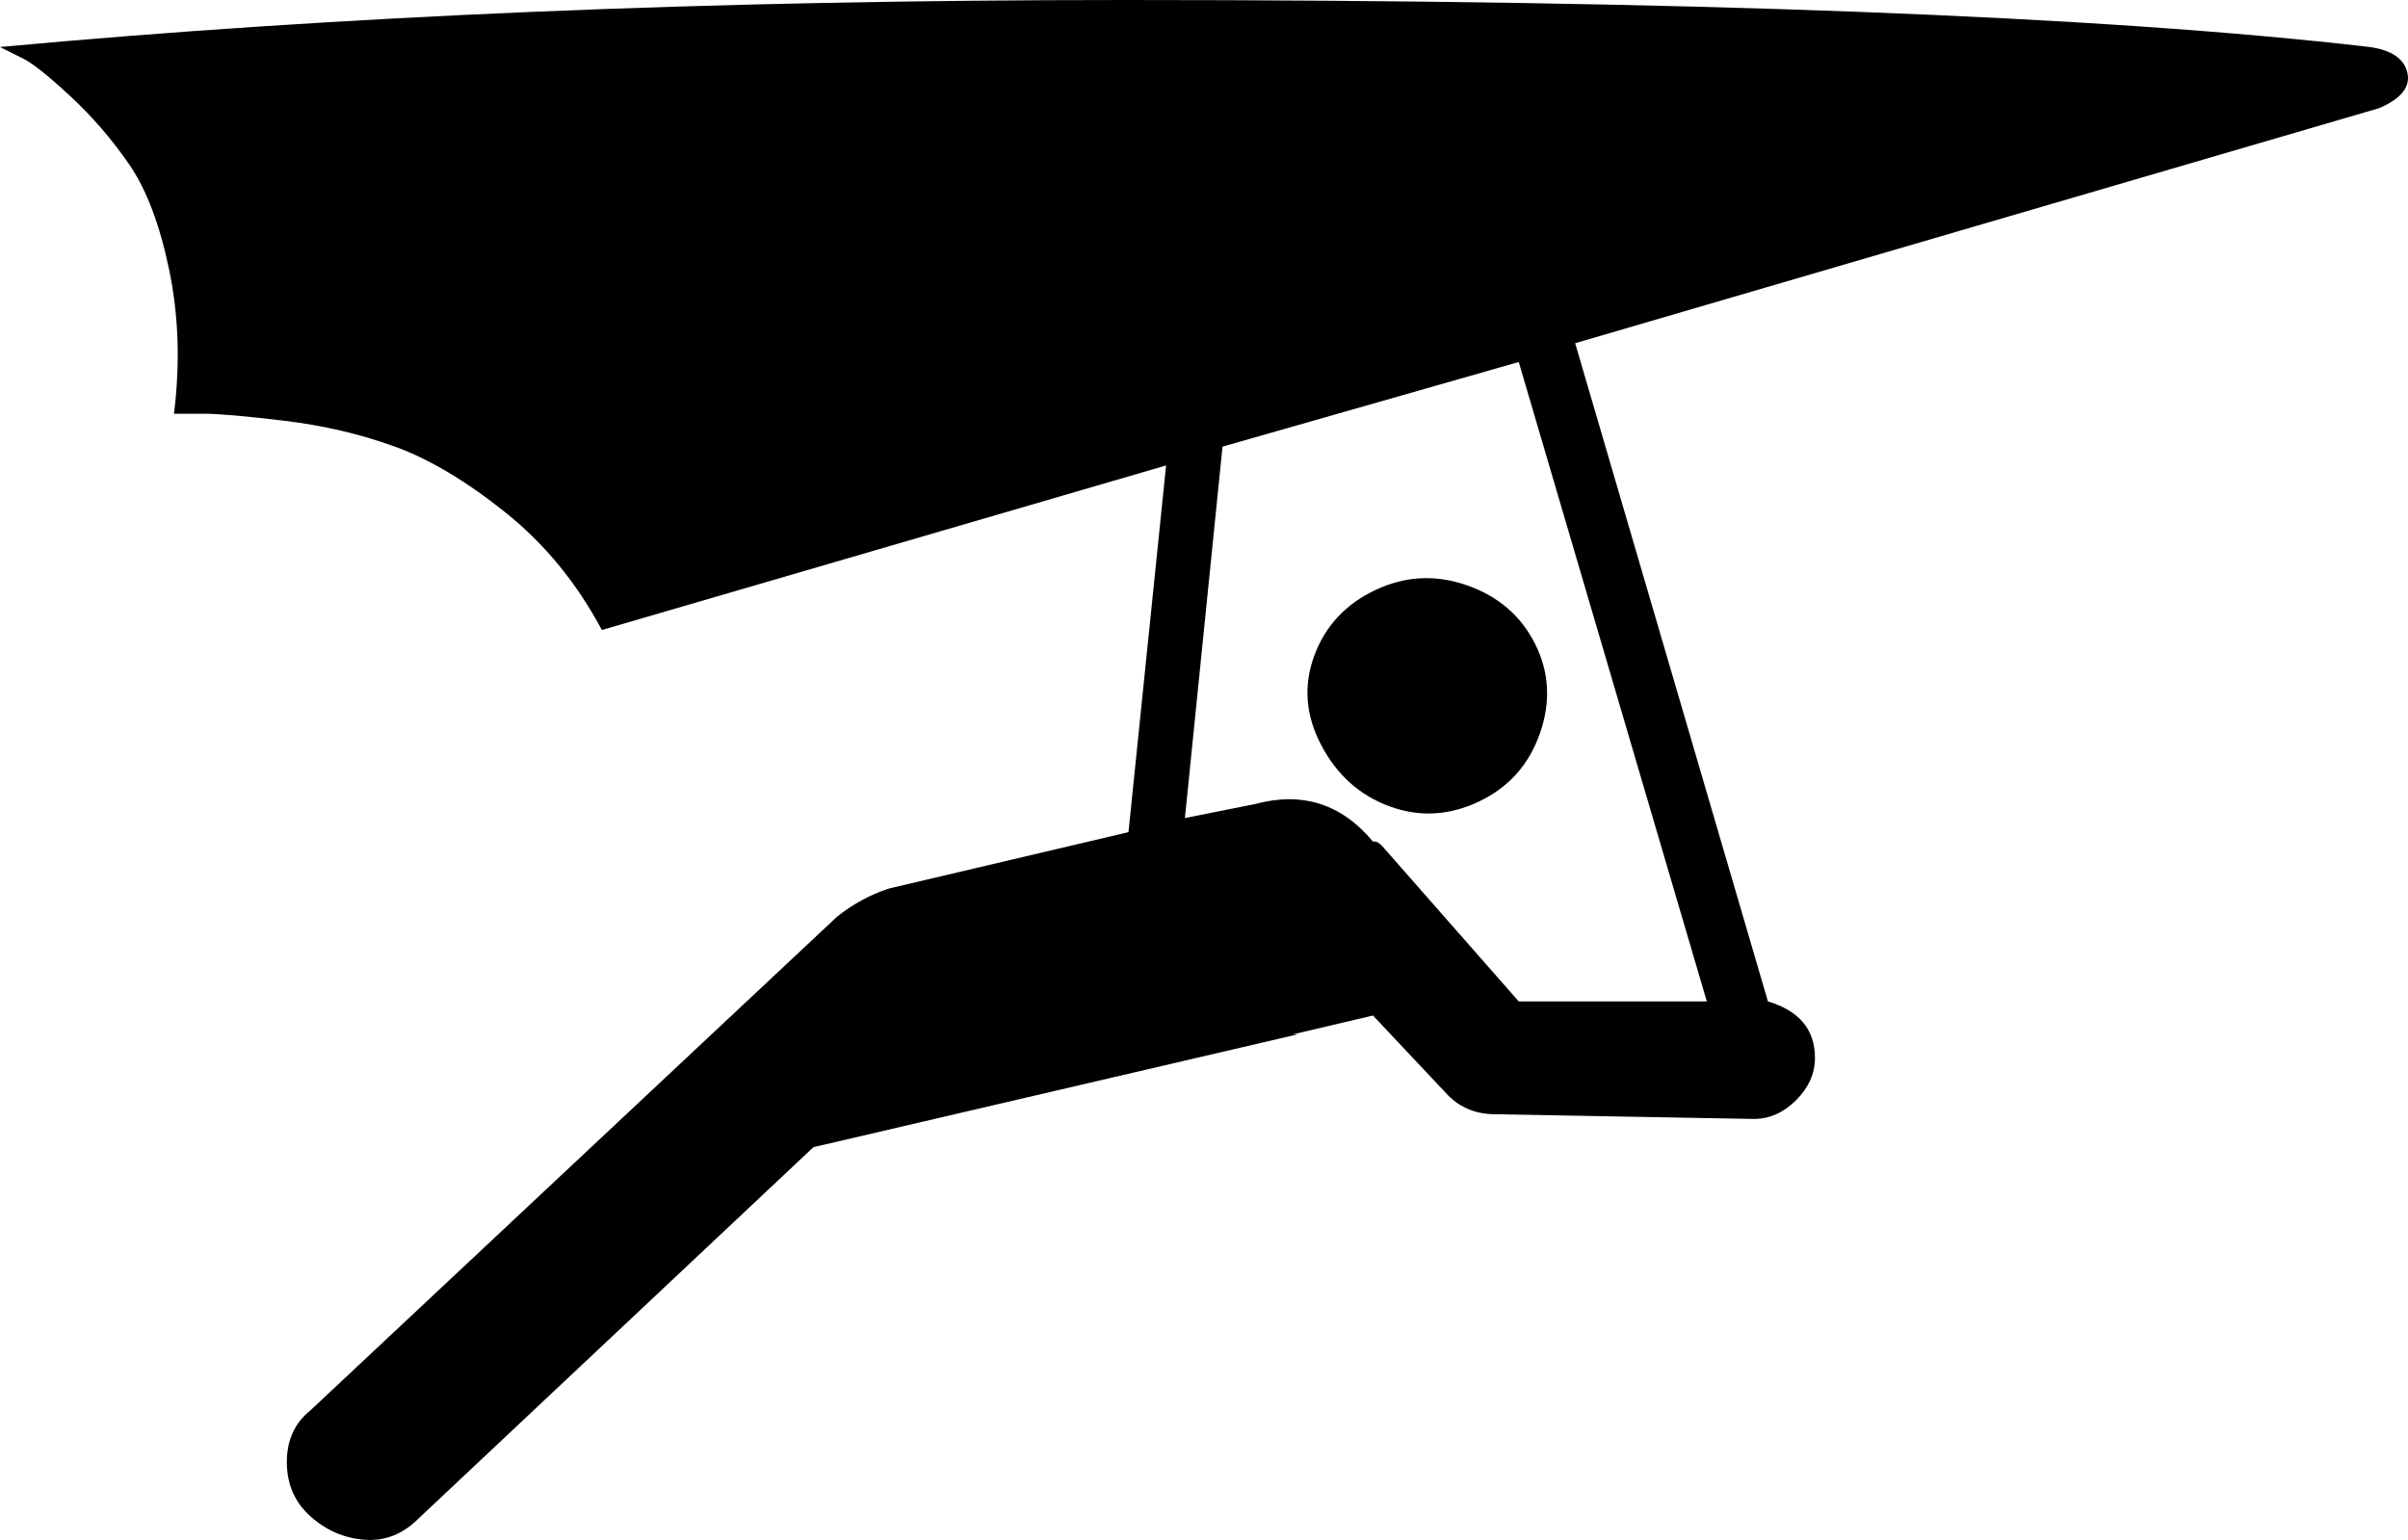 <?xml version="1.0" encoding="utf-8"?>
<!-- Generator: Adobe Illustrator 16.0.4, SVG Export Plug-In . SVG Version: 6.00 Build 0)  -->
<!DOCTYPE svg PUBLIC "-//W3C//DTD SVG 1.1//EN" "http://www.w3.org/Graphics/SVG/1.1/DTD/svg11.dtd">
<svg version="1.1" id="Capa_1" xmlns="http://www.w3.org/2000/svg" xmlns:xlink="http://www.w3.org/1999/xlink" x="0px" y="0px"
	 width="512.125px" height="327.545px" viewBox="0 0 512.125 327.545" enable-background="new 0 0 512.125 327.545"
	 xml:space="preserve">
<g>
	<path d="M512,15.5c-0.671-3-3.337-4.833-8-5.5C446.667,3.333,358.333,0,239,0C151.667,0,72,3.333,0,10l5,2.5c2,1,5.333,3.667,10,8
		s8.833,9.167,12.5,14.5S34,47.833,36,57.5c2,9.668,2.333,19.834,1,30.5h6.5c3,0,8.667,0.5,17,1.5S76.667,92.333,84,95
		s15.167,7.333,23.5,14s15.167,15,20.5,25l120-35l-8,78l-51,12c-4,1.334-7.667,3.334-11,6L66,300c-3.333,2.666-5,6.334-5,11
		s1.667,8.5,5,11.5s7.167,4.666,11.5,5s8.167-1.166,11.5-4.5l84-79l103-24h-1l17-4l16,17c2.667,2.668,6,4,10,4l55,1
		c3.333,0,6.333-1.332,9-4c2.667-2.666,4-5.666,4-9c0-6-3.333-10-10-12L335,73l171-50C510.667,21,512.667,18.5,512,15.5z M363,213
		h-22h-18l-29-33c-0.667-0.666-1.167-1-1.5-1H292c-6.667-8-15-10.666-25-8l-15,3l8-79l63-18L363,213z"/>
	<path d="M312,124.5c-6.667-2.333-13.167-2-19.5,1s-10.667,7.667-13,14s-1.833,12.667,1.5,19c3.336,6.334,8.169,10.668,14.5,13
		c6.335,2.334,12.668,2,19-1c6.336-3,10.669-7.833,13-14.5c2.333-6.667,2-13-1-19S318.667,126.833,312,124.5z"/>
</g>
</svg>

